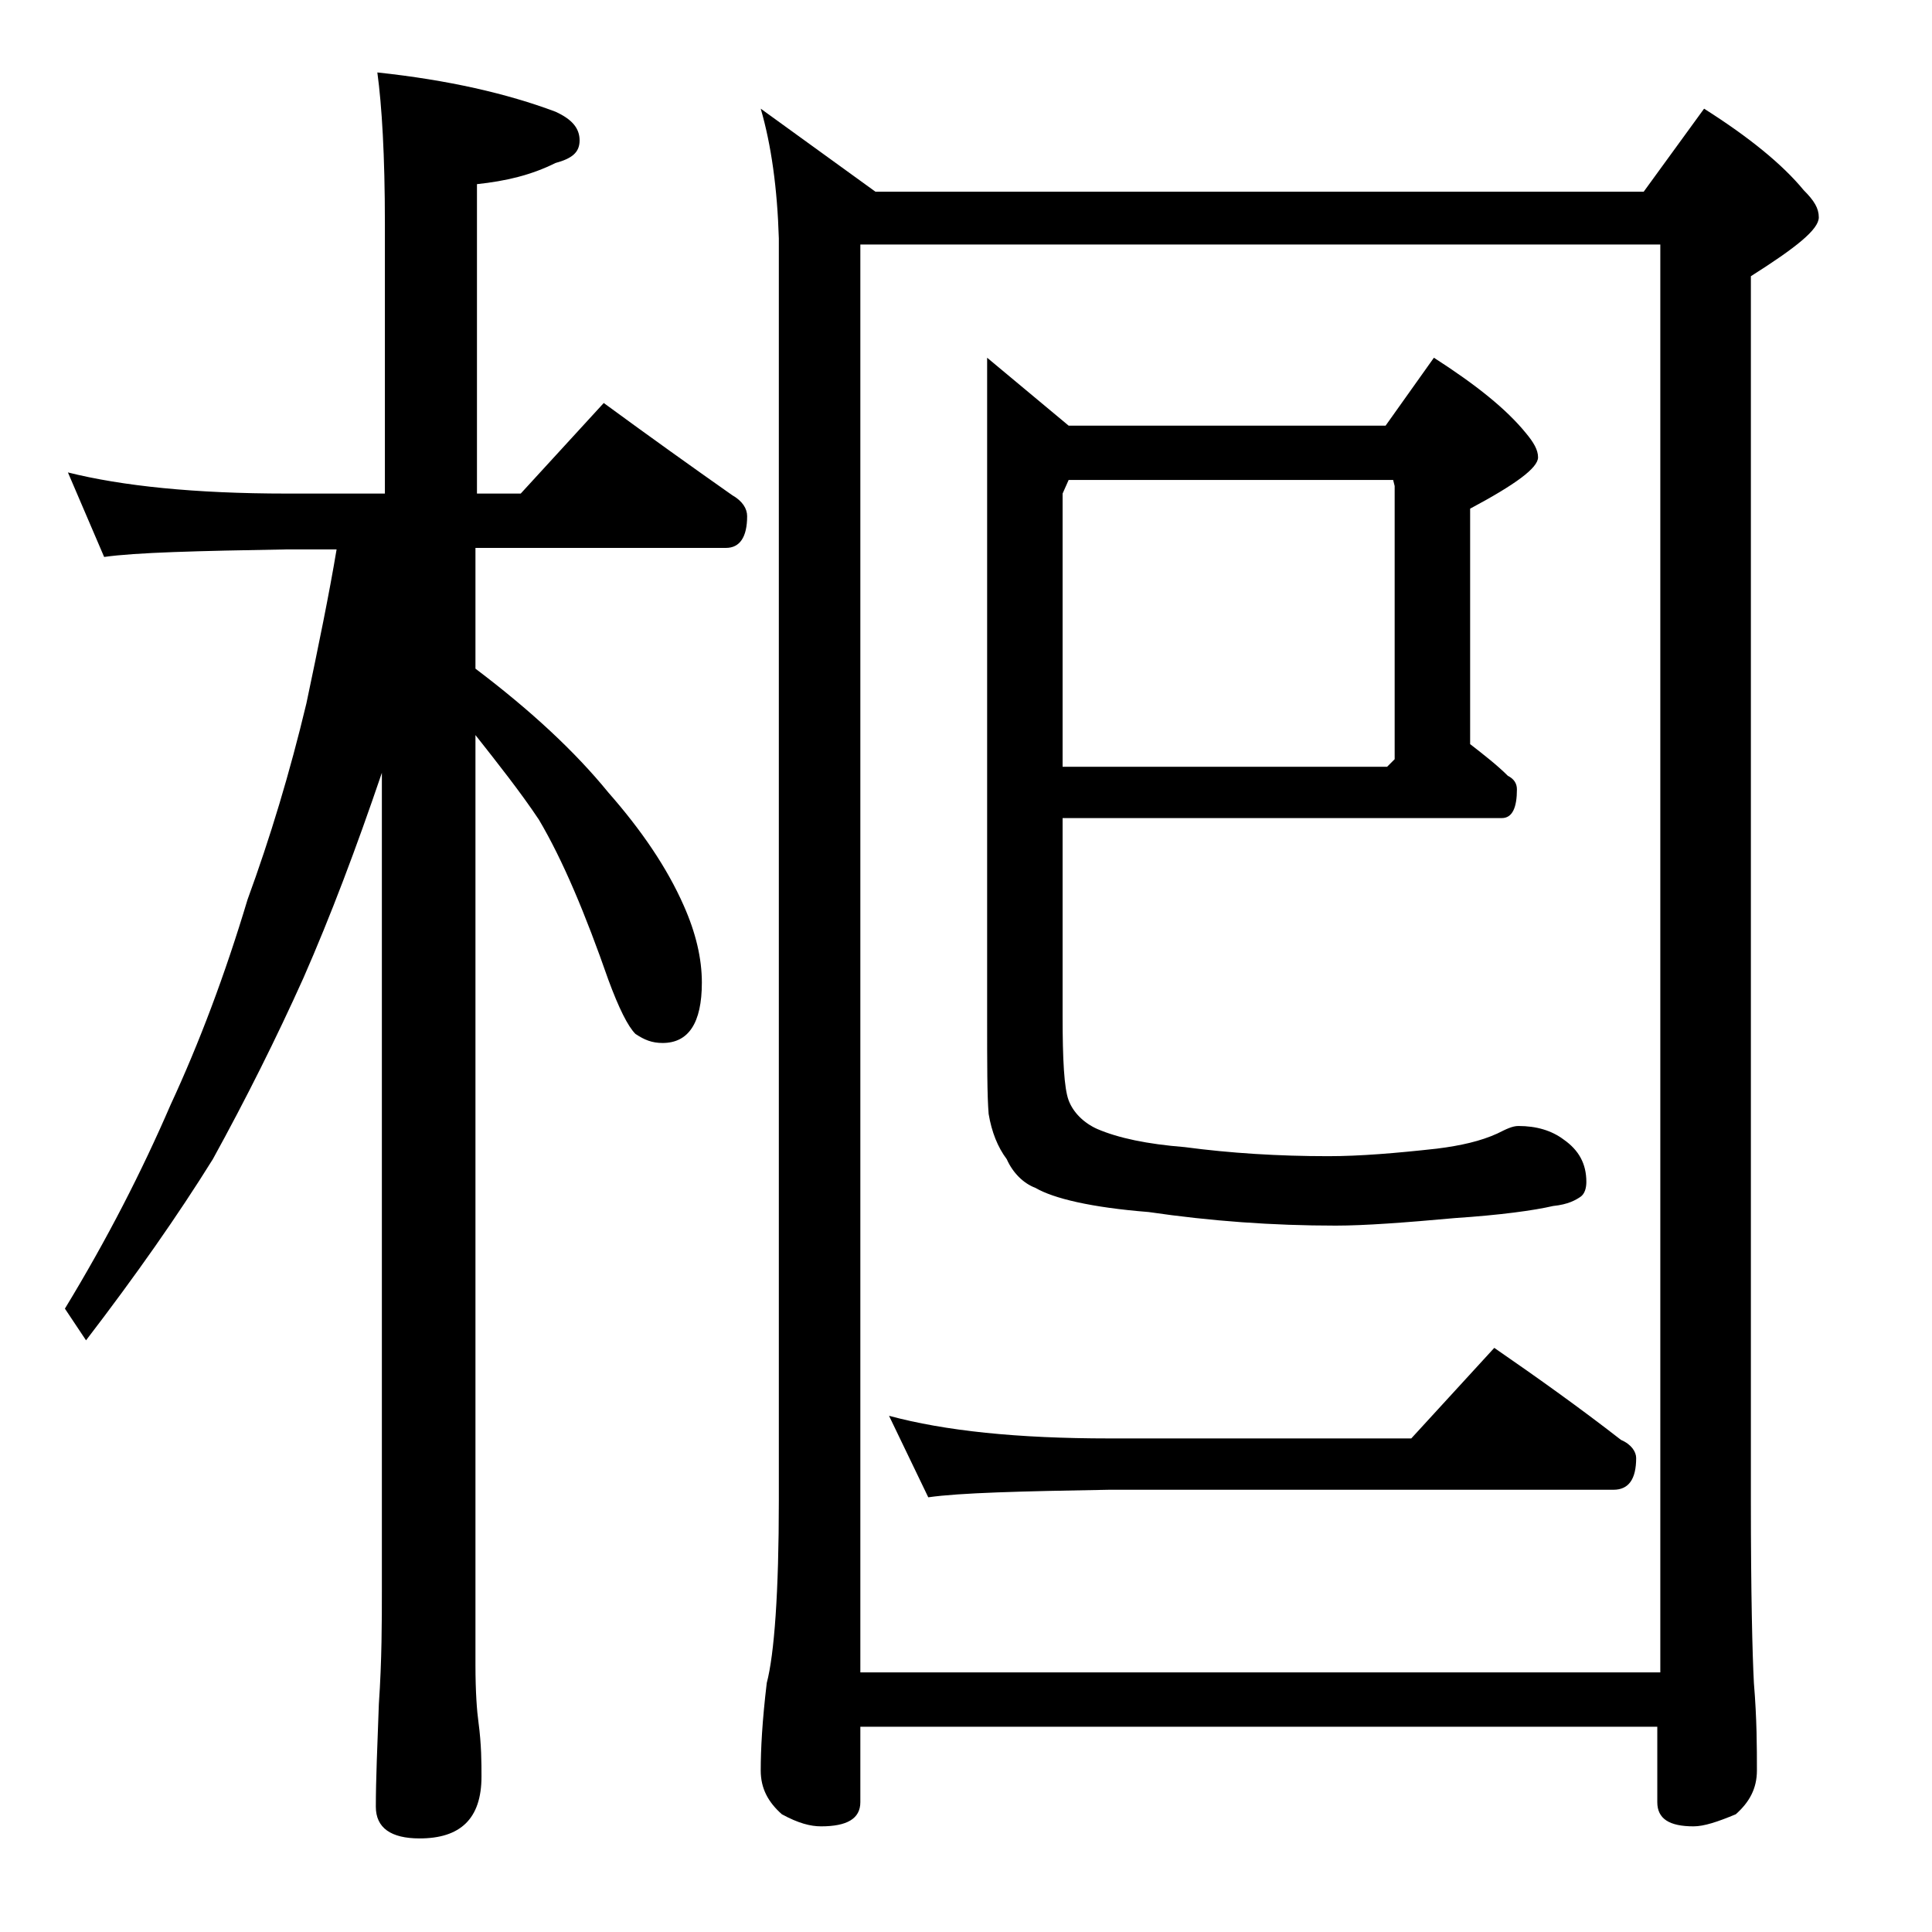 <?xml version="1.0" encoding="utf-8"?>
<!-- Generator: Adobe Illustrator 18.0.0, SVG Export Plug-In . SVG Version: 6.00 Build 0)  -->
<!DOCTYPE svg PUBLIC "-//W3C//DTD SVG 1.1//EN" "http://www.w3.org/Graphics/SVG/1.1/DTD/svg11.dtd">
<svg version="1.1" id="Layer_1" xmlns="http://www.w3.org/2000/svg" xmlns:xlink="http://www.w3.org/1999/xlink" x="0px" y="0px"
	 viewBox="0 0 128 128" enable-background="new 0 0 128 128" xml:space="preserve">
<path d="M4.5,31.3c3.6,0.9,8.4,1.4,14.5,1.4h6.5V14.8c0-4.5-0.2-7.8-0.5-10c4.7,0.5,8.6,1.4,11.8,2.6c1.1,0.5,1.6,1.1,1.6,1.9
	s-0.5,1.2-1.6,1.5c-1.6,0.8-3.3,1.2-5.2,1.4v20.5h2.9l5.5-6c3,2.2,5.8,4.2,8.5,6.1c0.7,0.4,1,0.9,1,1.4c0,1.4-0.5,2.1-1.4,2.1H31.5
	v8c3.7,2.8,6.6,5.5,8.8,8.2c2.2,2.5,3.9,5,5,7.5c0.8,1.8,1.2,3.5,1.2,5.1c0,2.7-0.9,4-2.6,4c-0.7,0-1.2-0.2-1.8-0.6
	c-0.5-0.5-1.1-1.7-1.8-3.6c-1.5-4.3-3-7.9-4.6-10.6c-1.2-1.8-2.7-3.7-4.2-5.6v61.6c0,1.8,0.1,3.1,0.2,3.8c0.2,1.5,0.2,2.7,0.2,3.6
	c0,2.8-1.4,4.1-4.1,4.1c-1.9,0-2.9-0.7-2.9-2.1c0-1.8,0.1-4,0.2-6.8c0.2-2.9,0.2-5.5,0.2-7.6V51.2c-1.7,5-3.4,9.5-5.2,13.6
	c-1.8,4-3.8,8-6,12c-2.3,3.7-5.1,7.7-8.4,12l-1.4-2.1c2.8-4.6,5.1-9.1,7-13.5c1.9-4.1,3.6-8.6,5.1-13.6c1.5-4.1,2.8-8.4,3.9-13
	c0.8-3.8,1.5-7.2,2-10.2H19c-5.9,0.1-10,0.2-12.1,0.5L4.5,31.3z M50.4,7.2l7.6,5.5h50.9l4-5.5c3,1.9,5.2,3.7,6.6,5.4
	c0.7,0.7,1,1.2,1,1.8c0,0.8-1.5,2-4.5,3.9v81.1c0,6.2,0.1,10.2,0.2,12.1c0.2,2.4,0.2,4.3,0.2,5.8c0,1.2-0.5,2.1-1.4,2.9
	c-1.2,0.5-2.1,0.8-2.8,0.8c-1.6,0-2.4-0.5-2.4-1.6v-5H57v5c0,1.1-0.9,1.6-2.6,1.6c-0.7,0-1.5-0.2-2.6-0.8c-0.9-0.8-1.4-1.7-1.4-2.9
	c0-1.4,0.1-3.3,0.4-5.8c0.5-1.9,0.8-6,0.8-12.1V15.8C51.5,12.5,51.1,9.6,50.4,7.2z M57,110.8h53V16.2H57V110.8z M58.9,93.8
	c3.7,1,8.5,1.5,14.6,1.5h20l5.5-6c2.9,2,5.7,4,8.4,6.1c0.7,0.3,1,0.8,1,1.2c0,1.4-0.5,2.1-1.5,2.1H73.5c-5.9,0.1-9.9,0.2-12,0.5
	L58.9,93.8z M70.4,54.2v13.1c0,2.9,0.1,4.8,0.4,5.6c0.3,0.8,1,1.5,1.9,1.9c1.4,0.6,3.3,1,5.8,1.2c3,0.4,6.2,0.6,9.5,0.6
	c2.1,0,4.5-0.2,7.2-0.5c1.6-0.2,2.9-0.5,4-1c0.6-0.3,1-0.5,1.4-0.5c1.2,0,2.2,0.3,3,0.9c1,0.7,1.5,1.6,1.5,2.8c0,0.4-0.1,0.8-0.4,1
	s-0.8,0.5-1.8,0.6c-1.3,0.3-3.5,0.6-6.5,0.8c-3.3,0.3-6,0.5-7.9,0.5c-4.2,0-8.3-0.3-12.4-0.9c-3.8-0.3-6.3-0.9-7.5-1.6
	c-0.8-0.3-1.5-1-1.9-1.9c-0.6-0.8-1-1.8-1.2-3c-0.1-1.2-0.1-3.3-0.1-6.5V23.7l5.4,4.5h21l3.2-4.5c2.8,1.8,4.8,3.4,6.1,5
	c0.5,0.6,0.8,1.1,0.8,1.6c0,0.7-1.5,1.8-4.5,3.4v15.6c0.9,0.7,1.8,1.4,2.5,2.1c0.4,0.2,0.6,0.5,0.6,0.9c0,1.2-0.3,1.9-1,1.9H70.4z
	 M70.8,31.8l-0.4,0.9v18.1h21.5l0.5-0.5V32.2l-0.1-0.4H70.8z"/>
</svg>
